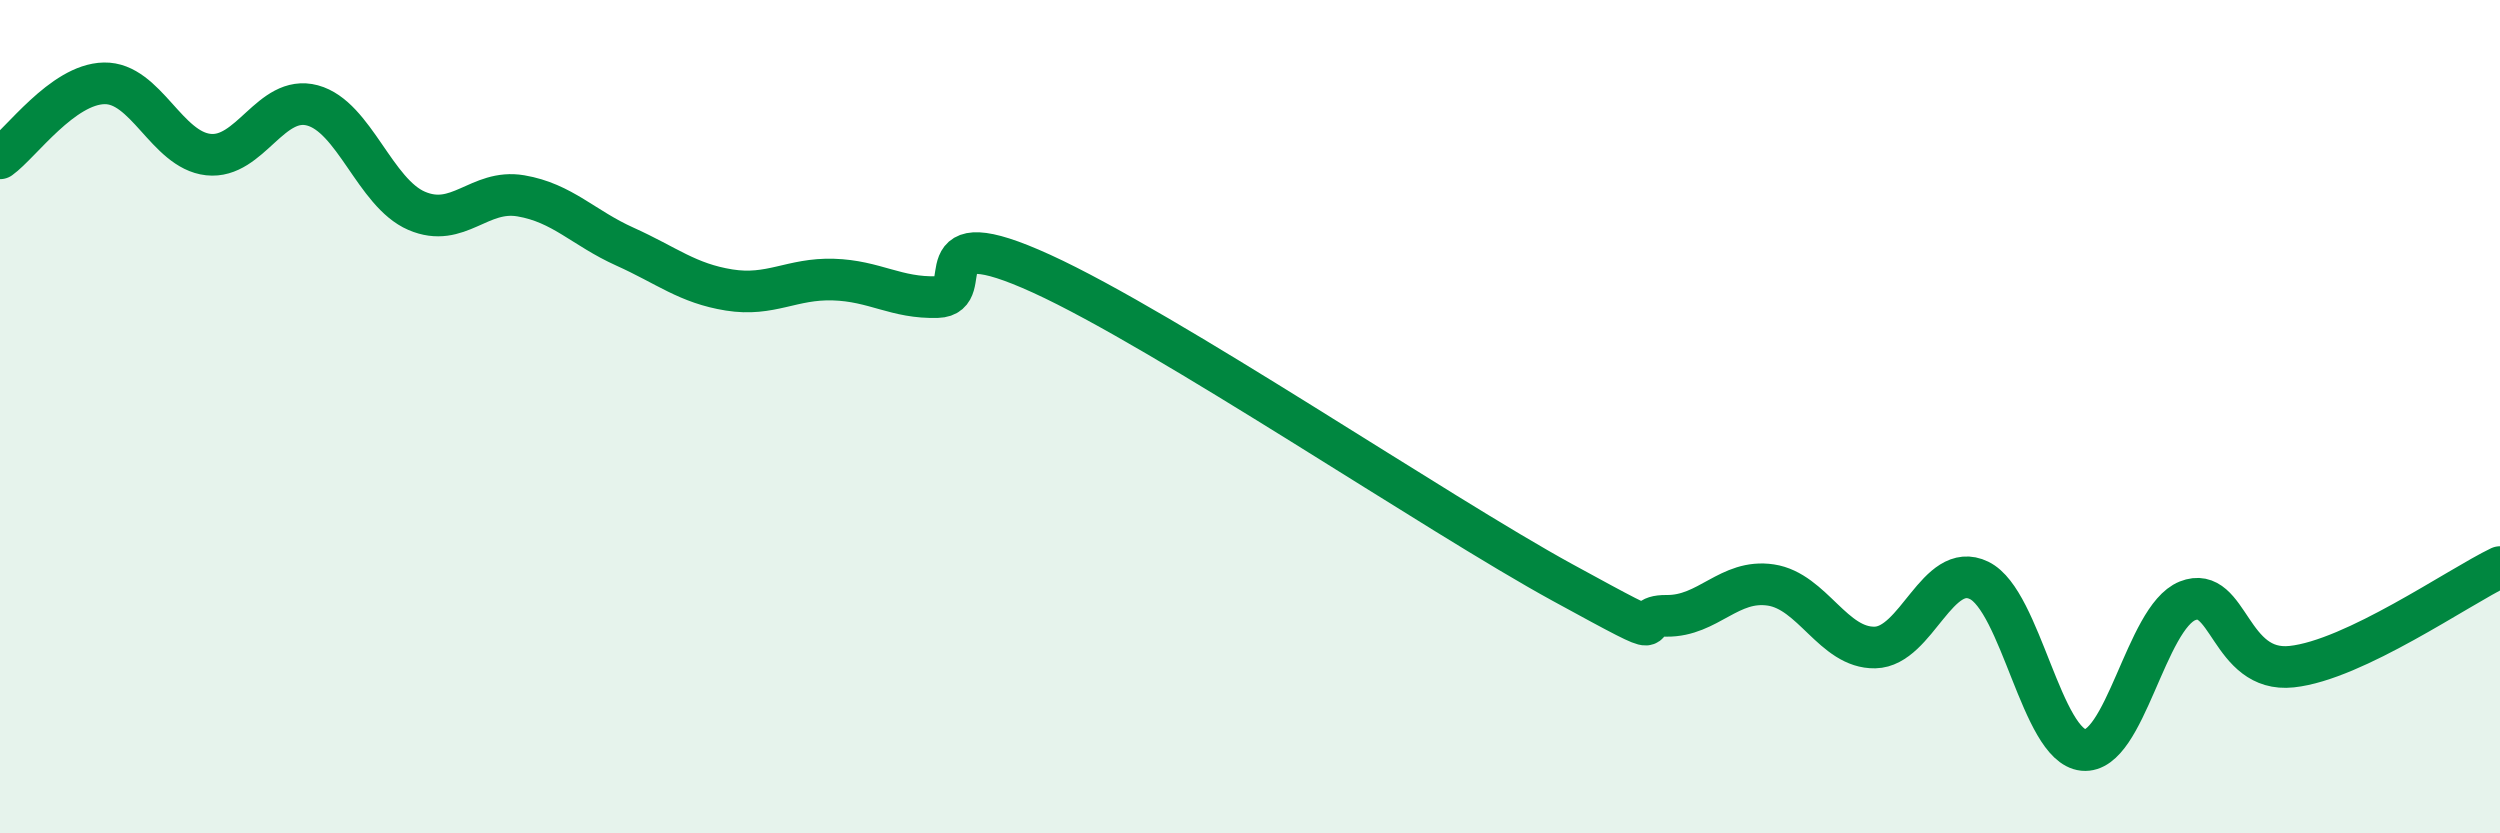 
    <svg width="60" height="20" viewBox="0 0 60 20" xmlns="http://www.w3.org/2000/svg">
      <path
        d="M 0,3.8 C 0.5,3.44 1.5,2.02 2.5,2 C 3.5,1.98 4,3.6 5,3.71 C 6,3.82 6.5,2.26 7.5,2.53 C 8.5,2.8 9,4.63 10,5.06 C 11,5.49 11.5,4.53 12.5,4.7 C 13.5,4.87 14,5.47 15,5.92 C 16,6.37 16.5,6.8 17.5,6.96 C 18.5,7.12 19,6.68 20,6.71 C 21,6.74 21.5,7.16 22.5,7.13 C 23.5,7.1 22,5.2 25,6.57 C 28,7.94 34.5,12.34 37.5,13.98 C 40.5,15.62 39,14.77 40,14.78 C 41,14.79 41.5,13.89 42.5,14.04 C 43.5,14.19 44,15.56 45,15.54 C 46,15.52 46.5,13.44 47.5,13.93 C 48.5,14.42 49,17.9 50,18 C 51,18.1 51.5,14.82 52.5,14.42 C 53.5,14.02 53.5,16.16 55,16 C 56.5,15.84 59,14.09 60,13.61L60 20L0 20Z"
        fill="#008740"
        opacity="0.1"
        stroke-linecap="round"
        stroke-linejoin="round"
      />
      <path
        d="M 0,3.8 C 0.5,3.44 1.5,2.02 2.5,2 C 3.5,1.98 4,3.6 5,3.71 C 6,3.82 6.5,2.26 7.5,2.53 C 8.5,2.8 9,4.63 10,5.06 C 11,5.49 11.5,4.53 12.5,4.7 C 13.5,4.87 14,5.47 15,5.92 C 16,6.37 16.5,6.8 17.5,6.96 C 18.5,7.12 19,6.68 20,6.71 C 21,6.74 21.5,7.16 22.5,7.13 C 23.5,7.1 22,5.2 25,6.57 C 28,7.94 34.5,12.34 37.5,13.98 C 40.5,15.62 39,14.77 40,14.78 C 41,14.79 41.5,13.89 42.5,14.04 C 43.5,14.19 44,15.56 45,15.54 C 46,15.52 46.5,13.44 47.5,13.93 C 48.5,14.42 49,17.9 50,18 C 51,18.1 51.5,14.82 52.5,14.42 C 53.5,14.02 53.5,16.16 55,16 C 56.5,15.84 59,14.09 60,13.61"
        stroke="#008740"
        stroke-width="1"
        fill="none"
        stroke-linecap="round"
        stroke-linejoin="round"
      />
    </svg>
  